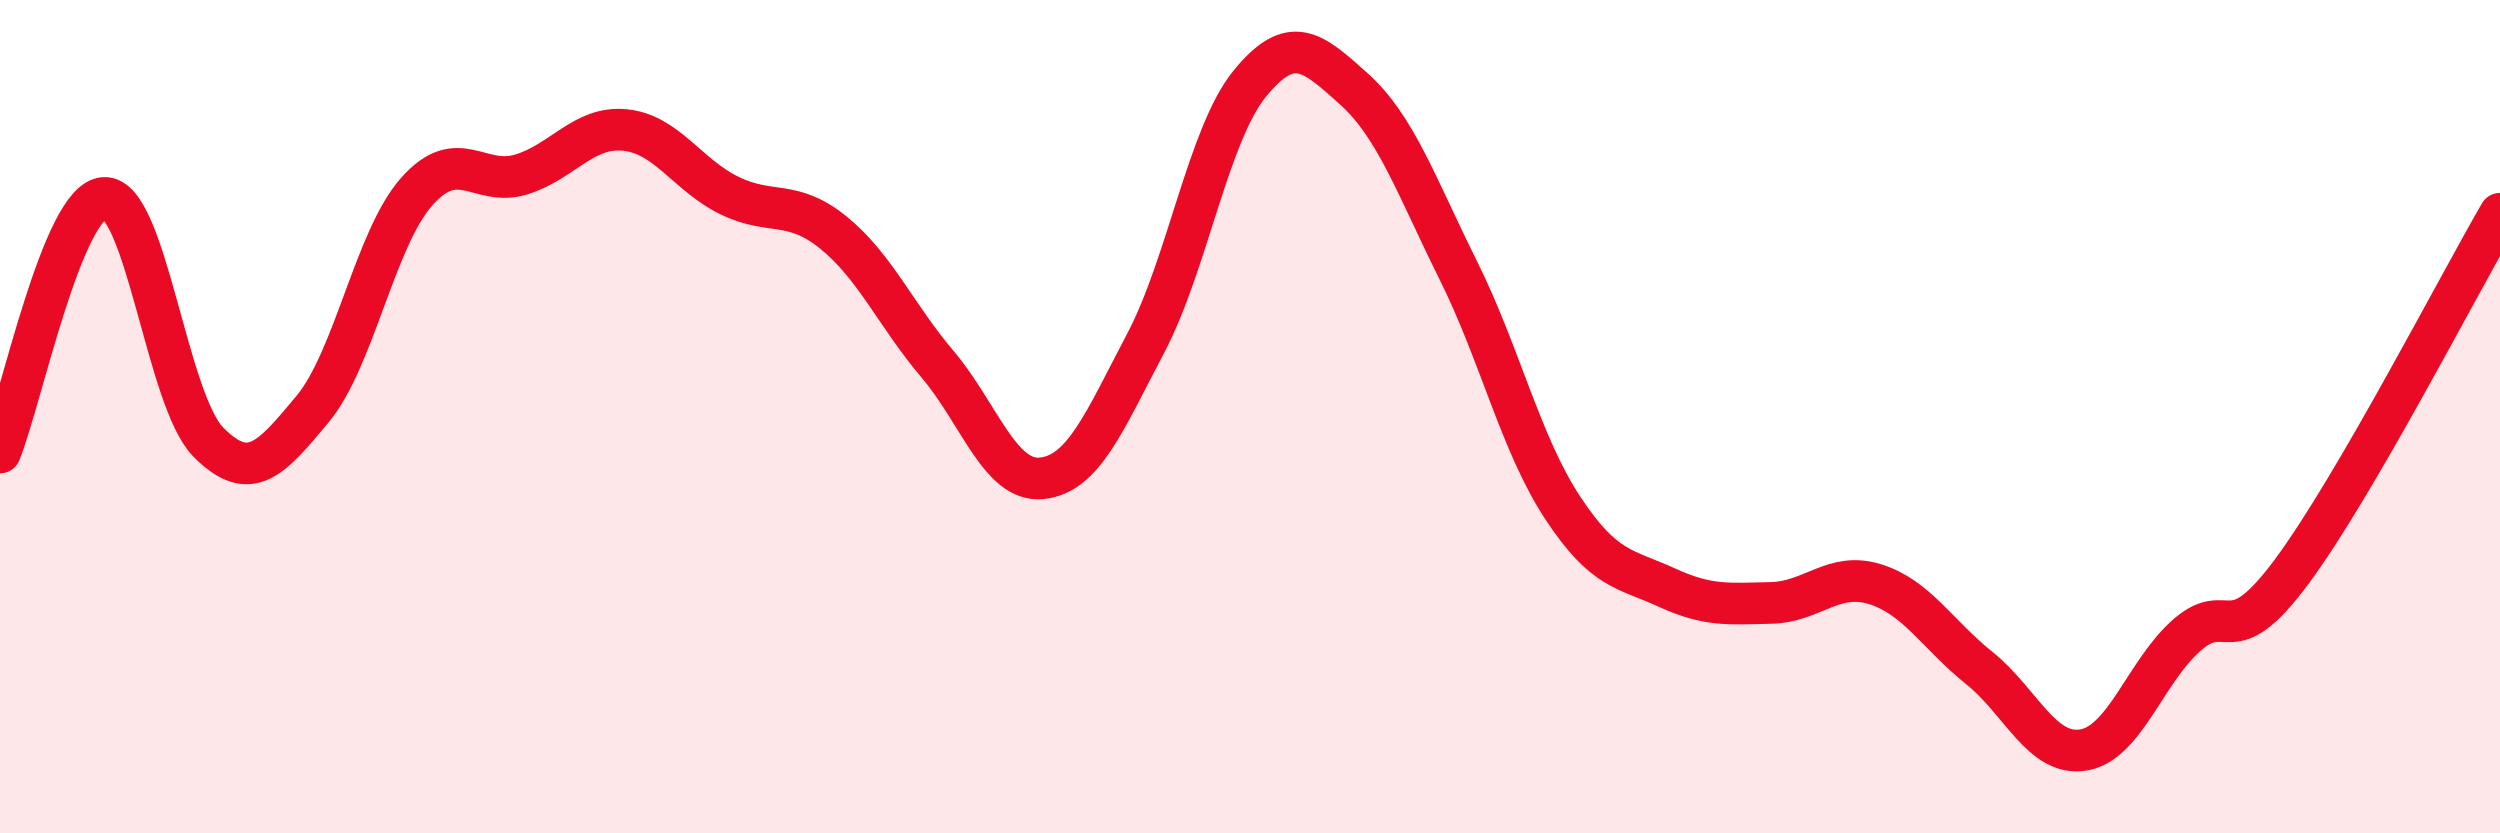 
    <svg width="60" height="20" viewBox="0 0 60 20" xmlns="http://www.w3.org/2000/svg">
      <path
        d="M 0,10.86 C 0.5,9.64 1.5,4.8 2.5,4.75 C 3.5,4.7 4,9.6 5,10.61 C 6,11.62 6.5,11.02 7.5,9.82 C 8.5,8.62 9,5.73 10,4.6 C 11,3.47 11.5,4.49 12.5,4.19 C 13.5,3.89 14,3.02 15,3.12 C 16,3.22 16.5,4.2 17.5,4.69 C 18.5,5.18 19,4.77 20,5.58 C 21,6.39 21.5,7.56 22.5,8.74 C 23.5,9.92 24,11.58 25,11.48 C 26,11.38 26.5,10.13 27.5,8.23 C 28.5,6.33 29,3.22 30,2 C 31,0.78 31.5,1.24 32.5,2.14 C 33.5,3.04 34,4.48 35,6.49 C 36,8.5 36.5,10.66 37.5,12.18 C 38.5,13.7 39,13.64 40,14.1 C 41,14.56 41.5,14.49 42.5,14.47 C 43.5,14.45 44,13.71 45,14.02 C 46,14.33 46.5,15.23 47.5,16.03 C 48.5,16.83 49,18.16 50,18 C 51,17.84 51.5,16.09 52.5,15.23 C 53.5,14.37 53.5,15.74 55,13.72 C 56.5,11.7 59,6.85 60,5.13L60 20L0 20Z"
        fill="#EB0A25"
        opacity="0.1"
        stroke-linecap="round"
        stroke-linejoin="round"
      />
      <path
        d="M 0,10.86 C 0.5,9.64 1.5,4.8 2.5,4.75 C 3.5,4.7 4,9.6 5,10.61 C 6,11.62 6.5,11.02 7.5,9.82 C 8.5,8.62 9,5.73 10,4.6 C 11,3.47 11.5,4.49 12.5,4.19 C 13.5,3.89 14,3.02 15,3.12 C 16,3.22 16.5,4.2 17.5,4.69 C 18.5,5.18 19,4.77 20,5.58 C 21,6.39 21.5,7.56 22.5,8.74 C 23.5,9.92 24,11.58 25,11.48 C 26,11.38 26.5,10.13 27.5,8.23 C 28.5,6.33 29,3.22 30,2 C 31,0.78 31.5,1.24 32.5,2.14 C 33.5,3.04 34,4.48 35,6.49 C 36,8.5 36.5,10.66 37.5,12.18 C 38.5,13.7 39,13.64 40,14.1 C 41,14.56 41.5,14.49 42.5,14.47 C 43.5,14.45 44,13.71 45,14.02 C 46,14.33 46.5,15.23 47.5,16.03 C 48.5,16.83 49,18.16 50,18 C 51,17.84 51.5,16.09 52.5,15.23 C 53.5,14.37 53.5,15.74 55,13.72 C 56.5,11.7 59,6.85 60,5.13"
        stroke="#EB0A25"
        stroke-width="1"
        fill="none"
        stroke-linecap="round"
        stroke-linejoin="round"
      />
    </svg>
  